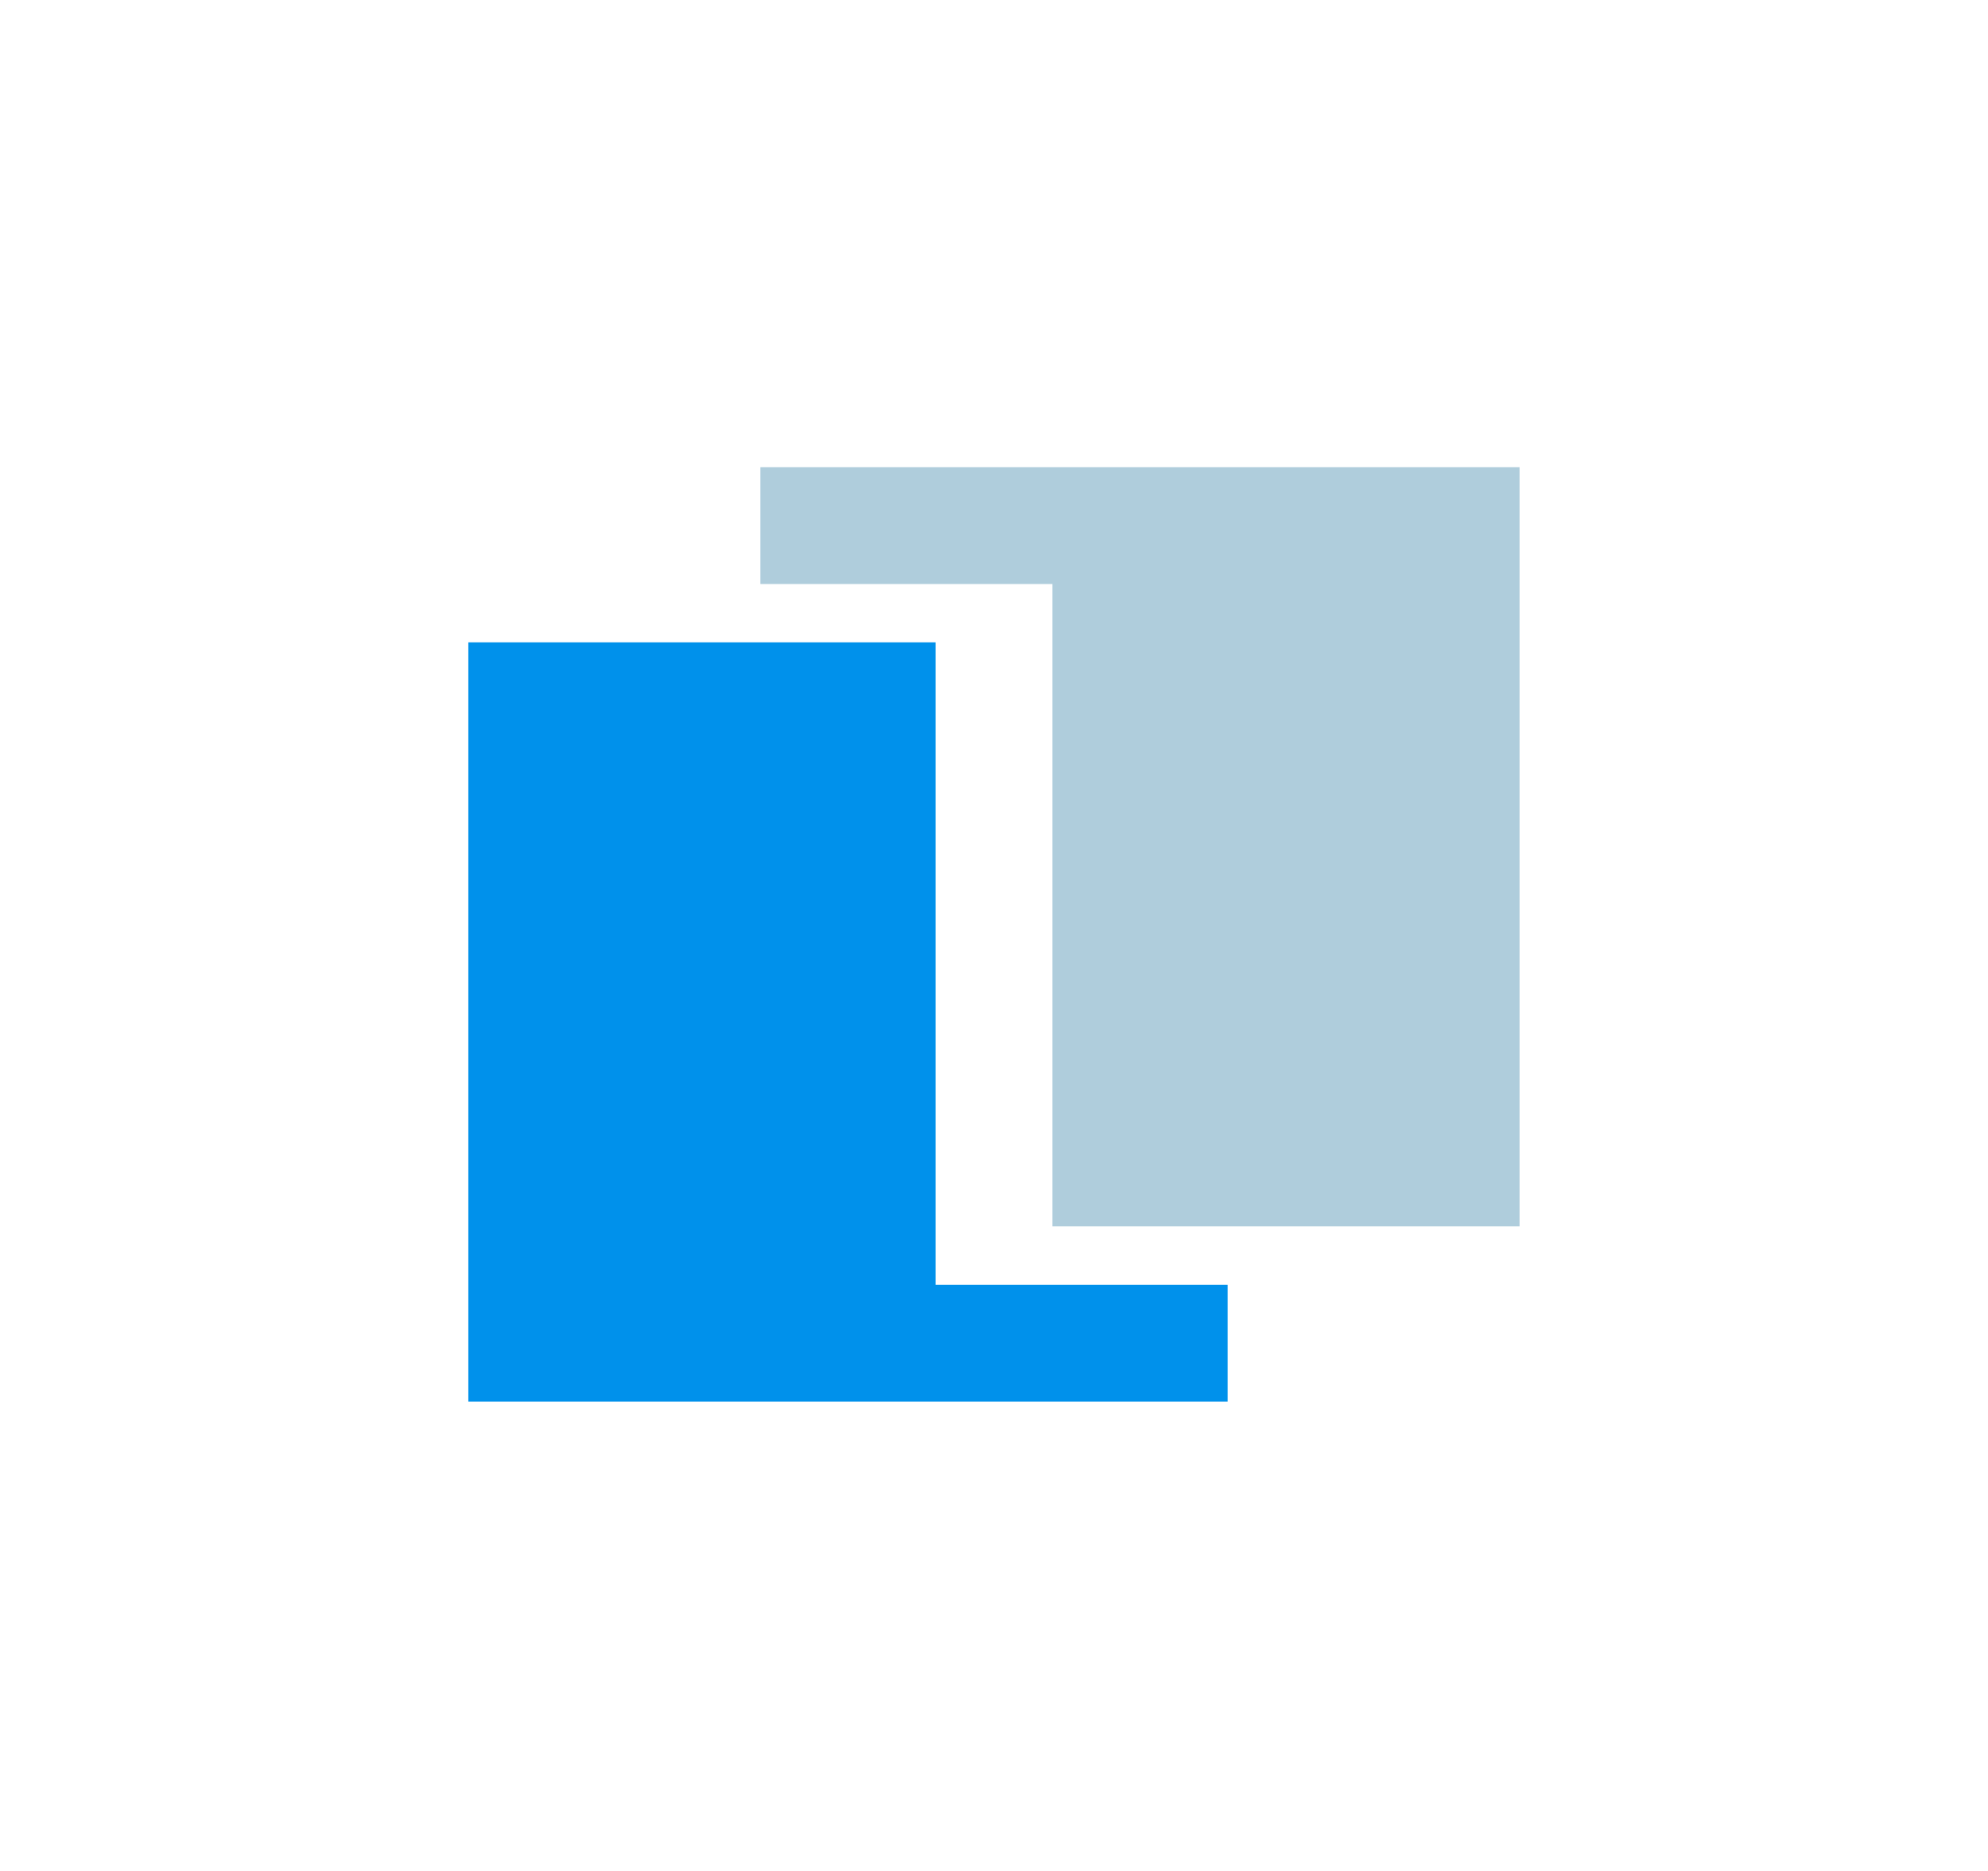 <?xml version="1.0" encoding="utf-8"?>
<!-- Generator: Adobe Illustrator 25.0.0, SVG Export Plug-In . SVG Version: 6.00 Build 0)  -->
<svg version="1.1" id="Layer_1" xmlns="http://www.w3.org/2000/svg" xmlns:xlink="http://www.w3.org/1999/xlink" x="0px" y="0px"
	 viewBox="0 0 241.23 227.05" style="enable-background:new 0 0 241.23 227.05;" xml:space="preserve">
<style type="text/css">
	.st0{fill:#0091EB;}
	.st1{fill:#AFCDDC;}
</style>
<polygon class="st0" points="113.53,77.95 56.83,77.95 56.83,170.08 148.96,170.08 148.96,155.91 113.53,155.91 "/>
<polygon class="st1" points="184.39,56.69 92.27,56.69 92.27,70.87 127.7,70.87 127.7,148.82 184.39,148.82 "/>
</svg>
